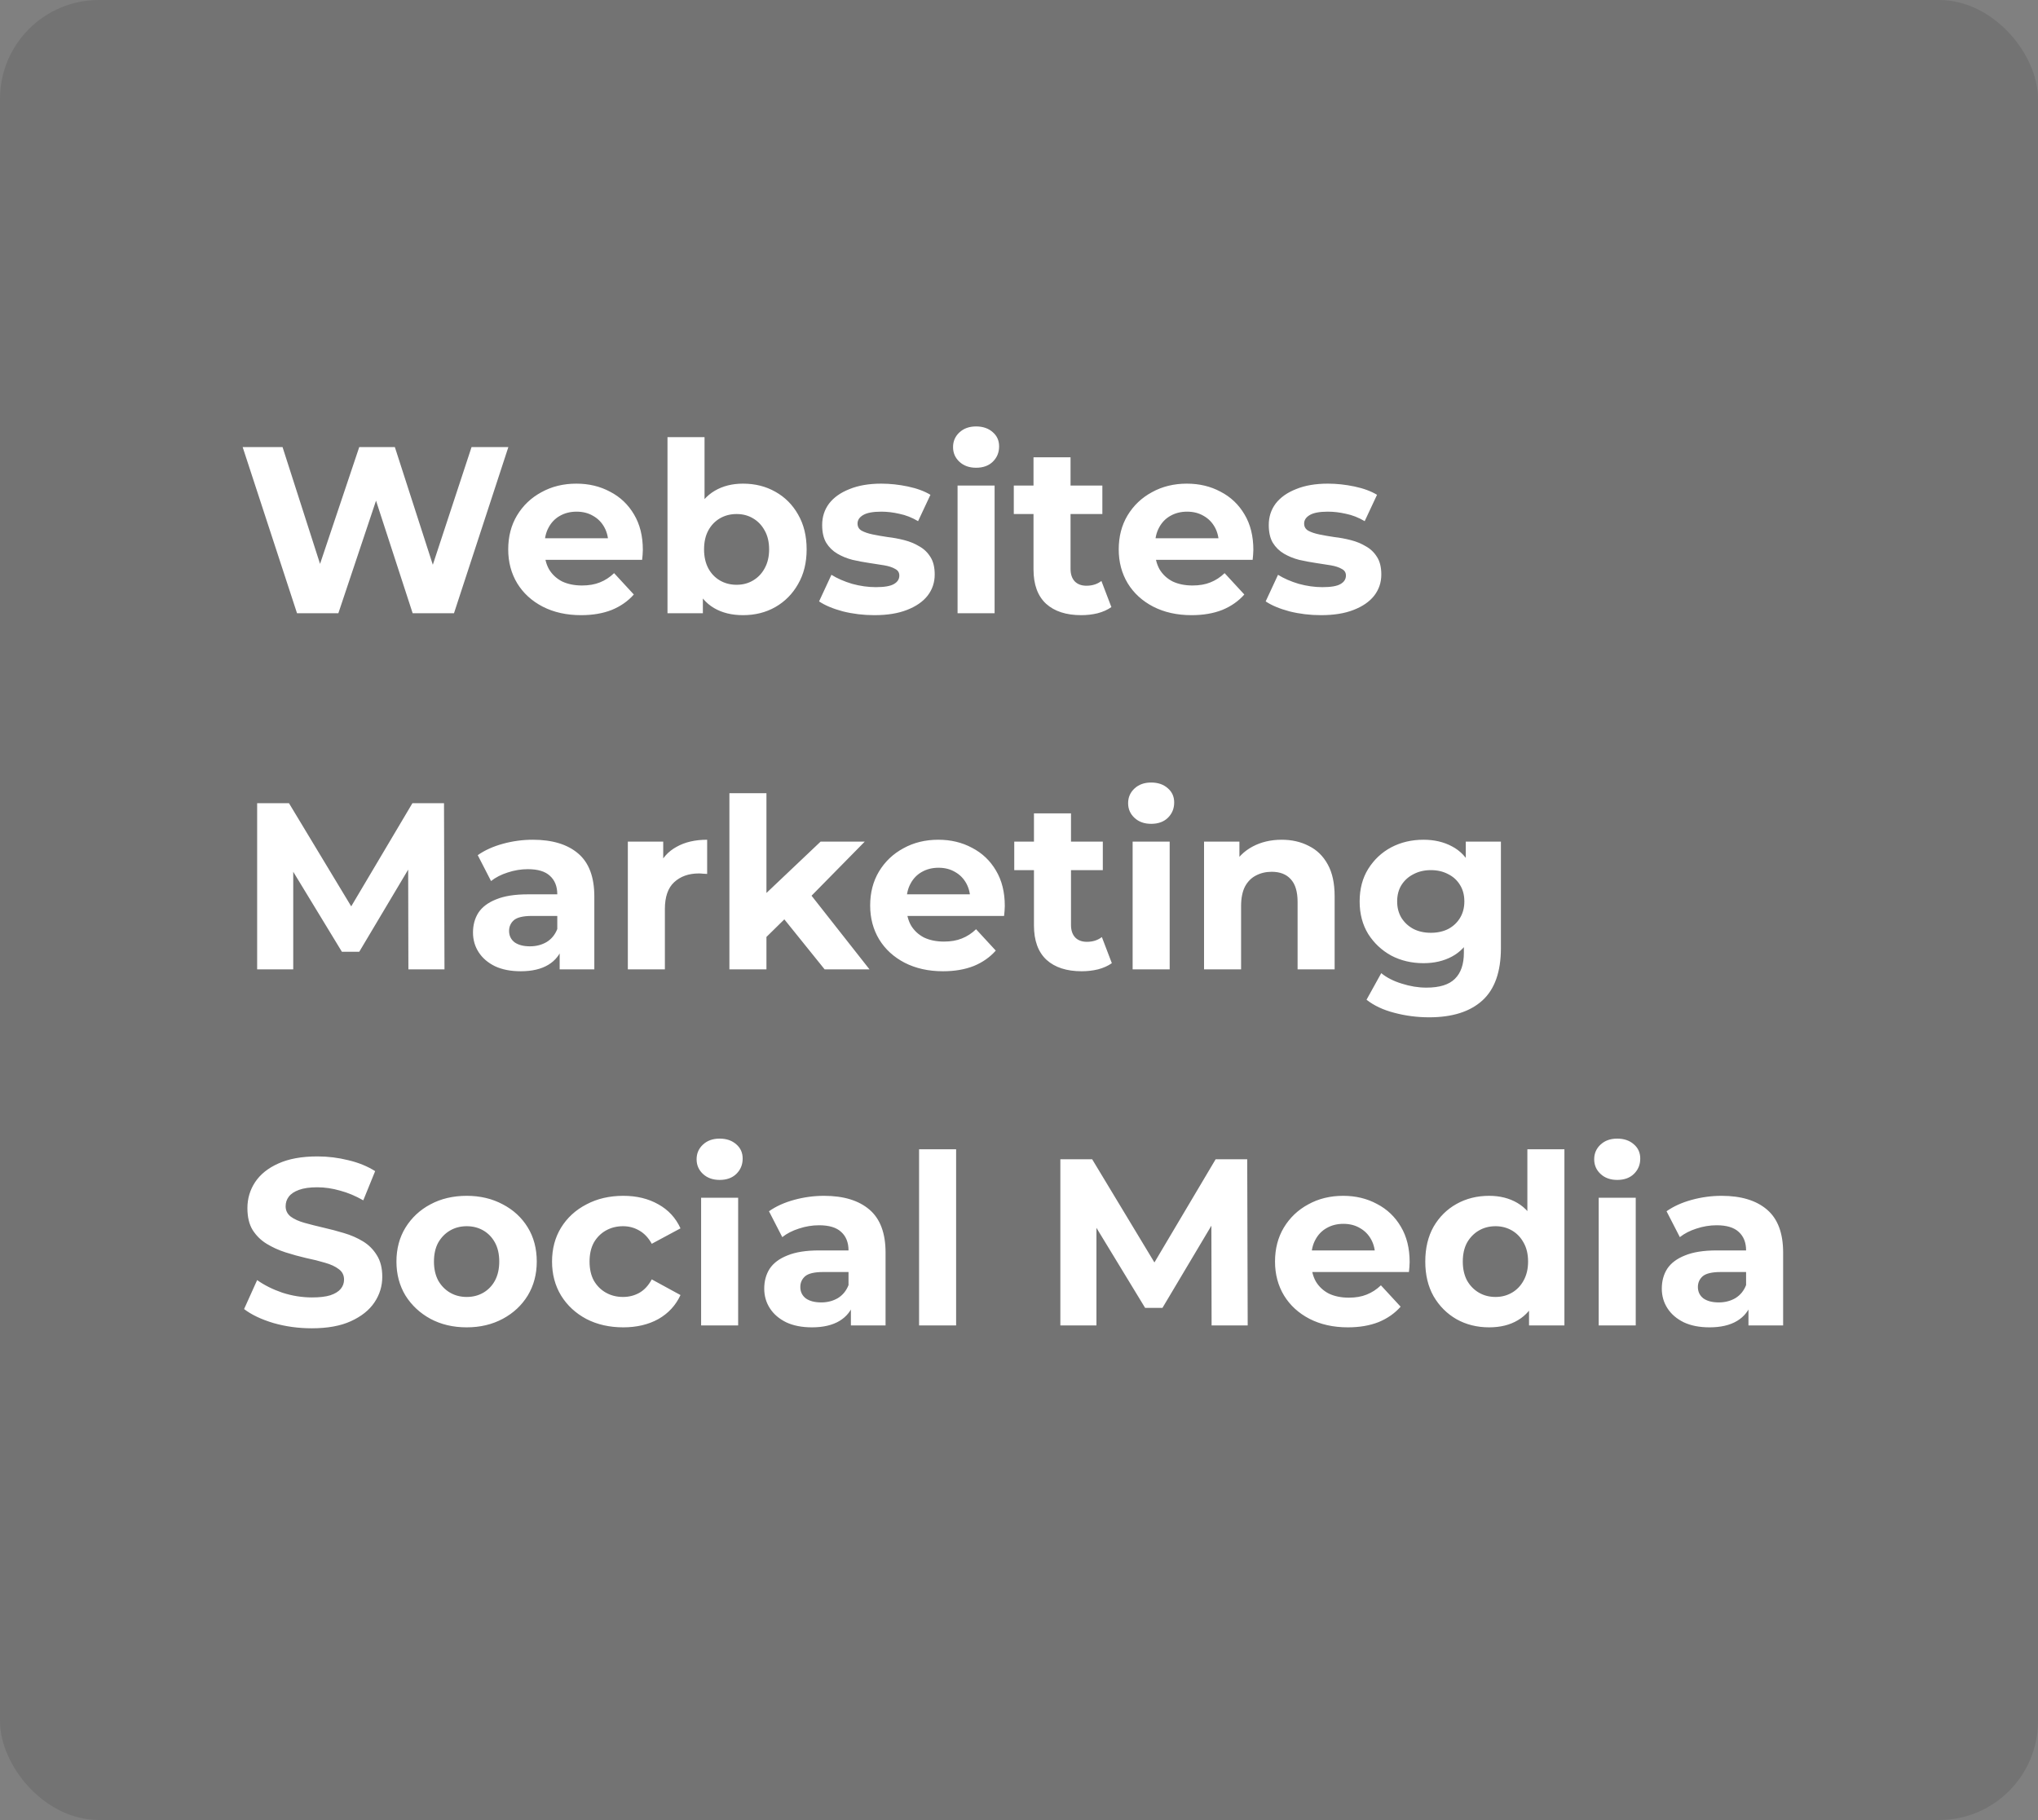 <svg width="103" height="92" viewBox="0 0 103 92" fill="none" xmlns="http://www.w3.org/2000/svg">
<rect x="0" y="0" width="103" height="92" fill="#808080" stroke="none"/>
<rect width="103" height="92" rx="5" fill="black" fill-opacity="0.1"/>
<path d="M15.012 31L12.264 22.6H14.28L16.668 30.04H15.66L18.156 22.6H19.956L22.356 30.04H21.384L23.832 22.6H25.692L22.944 31H20.856L18.732 24.472H19.284L17.1 31H15.012ZM29.369 31.096C28.633 31.096 27.985 30.952 27.425 30.664C26.873 30.376 26.445 29.984 26.141 29.488C25.837 28.984 25.685 28.412 25.685 27.772C25.685 27.124 25.833 26.552 26.129 26.056C26.433 25.552 26.845 25.16 27.365 24.88C27.885 24.592 28.473 24.448 29.129 24.448C29.761 24.448 30.329 24.584 30.833 24.856C31.345 25.12 31.749 25.504 32.045 26.008C32.341 26.504 32.489 27.1 32.489 27.796C32.489 27.868 32.485 27.952 32.477 28.048C32.469 28.136 32.461 28.22 32.453 28.3H27.209V27.208H31.469L30.749 27.532C30.749 27.196 30.681 26.904 30.545 26.656C30.409 26.408 30.221 26.216 29.981 26.08C29.741 25.936 29.461 25.864 29.141 25.864C28.821 25.864 28.537 25.936 28.289 26.08C28.049 26.216 27.861 26.412 27.725 26.668C27.589 26.916 27.521 27.212 27.521 27.556V27.844C27.521 28.196 27.597 28.508 27.749 28.78C27.909 29.044 28.129 29.248 28.409 29.392C28.697 29.528 29.033 29.596 29.417 29.596C29.761 29.596 30.061 29.544 30.317 29.44C30.581 29.336 30.821 29.18 31.037 28.972L32.033 30.052C31.737 30.388 31.365 30.648 30.917 30.832C30.469 31.008 29.953 31.096 29.369 31.096ZM37.551 31.096C36.983 31.096 36.495 30.976 36.087 30.736C35.679 30.496 35.367 30.132 35.151 29.644C34.935 29.148 34.827 28.524 34.827 27.772C34.827 27.012 34.939 26.388 35.163 25.9C35.395 25.412 35.715 25.048 36.123 24.808C36.531 24.568 37.007 24.448 37.551 24.448C38.159 24.448 38.703 24.584 39.183 24.856C39.671 25.128 40.055 25.512 40.335 26.008C40.623 26.504 40.767 27.092 40.767 27.772C40.767 28.444 40.623 29.028 40.335 29.524C40.055 30.02 39.671 30.408 39.183 30.688C38.703 30.96 38.159 31.096 37.551 31.096ZM33.735 31V22.096H35.607V25.852L35.487 27.76L35.523 29.68V31H33.735ZM37.227 29.56C37.539 29.56 37.815 29.488 38.055 29.344C38.303 29.2 38.499 28.996 38.643 28.732C38.795 28.46 38.871 28.14 38.871 27.772C38.871 27.396 38.795 27.076 38.643 26.812C38.499 26.548 38.303 26.344 38.055 26.2C37.815 26.056 37.539 25.984 37.227 25.984C36.915 25.984 36.635 26.056 36.387 26.2C36.139 26.344 35.943 26.548 35.799 26.812C35.655 27.076 35.583 27.396 35.583 27.772C35.583 28.14 35.655 28.46 35.799 28.732C35.943 28.996 36.139 29.2 36.387 29.344C36.635 29.488 36.915 29.56 37.227 29.56ZM44.192 31.096C43.64 31.096 43.108 31.032 42.596 30.904C42.092 30.768 41.692 30.6 41.396 30.4L42.02 29.056C42.316 29.24 42.664 29.392 43.064 29.512C43.472 29.624 43.872 29.68 44.264 29.68C44.696 29.68 45 29.628 45.176 29.524C45.36 29.42 45.452 29.276 45.452 29.092C45.452 28.94 45.38 28.828 45.236 28.756C45.1 28.676 44.916 28.616 44.684 28.576C44.452 28.536 44.196 28.496 43.916 28.456C43.644 28.416 43.368 28.364 43.088 28.3C42.808 28.228 42.552 28.124 42.32 27.988C42.088 27.852 41.9 27.668 41.756 27.436C41.62 27.204 41.552 26.904 41.552 26.536C41.552 26.128 41.668 25.768 41.9 25.456C42.14 25.144 42.484 24.9 42.932 24.724C43.38 24.54 43.916 24.448 44.54 24.448C44.98 24.448 45.428 24.496 45.884 24.592C46.34 24.688 46.72 24.828 47.024 25.012L46.4 26.344C46.088 26.16 45.772 26.036 45.452 25.972C45.14 25.9 44.836 25.864 44.54 25.864C44.124 25.864 43.82 25.92 43.628 26.032C43.436 26.144 43.34 26.288 43.34 26.464C43.34 26.624 43.408 26.744 43.544 26.824C43.688 26.904 43.876 26.968 44.108 27.016C44.34 27.064 44.592 27.108 44.864 27.148C45.144 27.18 45.424 27.232 45.704 27.304C45.984 27.376 46.236 27.48 46.46 27.616C46.692 27.744 46.88 27.924 47.024 28.156C47.168 28.38 47.24 28.676 47.24 29.044C47.24 29.444 47.12 29.8 46.88 30.112C46.64 30.416 46.292 30.656 45.836 30.832C45.388 31.008 44.84 31.096 44.192 31.096ZM48.395 31V24.544H50.267V31H48.395ZM49.331 23.644C48.987 23.644 48.707 23.544 48.491 23.344C48.275 23.144 48.167 22.896 48.167 22.6C48.167 22.304 48.275 22.056 48.491 21.856C48.707 21.656 48.987 21.556 49.331 21.556C49.675 21.556 49.955 21.652 50.171 21.844C50.387 22.028 50.495 22.268 50.495 22.564C50.495 22.876 50.387 23.136 50.171 23.344C49.963 23.544 49.683 23.644 49.331 23.644ZM54.645 31.096C53.885 31.096 53.293 30.904 52.869 30.52C52.445 30.128 52.233 29.548 52.233 28.78V23.116H54.105V28.756C54.105 29.028 54.177 29.24 54.321 29.392C54.465 29.536 54.661 29.608 54.909 29.608C55.205 29.608 55.457 29.528 55.665 29.368L56.169 30.688C55.977 30.824 55.745 30.928 55.473 31C55.209 31.064 54.933 31.096 54.645 31.096ZM51.237 25.984V24.544H55.713V25.984H51.237ZM60.224 31.096C59.488 31.096 58.84 30.952 58.28 30.664C57.728 30.376 57.3 29.984 56.996 29.488C56.692 28.984 56.54 28.412 56.54 27.772C56.54 27.124 56.688 26.552 56.984 26.056C57.288 25.552 57.7 25.16 58.22 24.88C58.74 24.592 59.328 24.448 59.984 24.448C60.616 24.448 61.184 24.584 61.688 24.856C62.2 25.12 62.604 25.504 62.9 26.008C63.196 26.504 63.344 27.1 63.344 27.796C63.344 27.868 63.34 27.952 63.332 28.048C63.324 28.136 63.316 28.22 63.308 28.3H58.064V27.208H62.324L61.604 27.532C61.604 27.196 61.536 26.904 61.4 26.656C61.264 26.408 61.076 26.216 60.836 26.08C60.596 25.936 60.316 25.864 59.996 25.864C59.676 25.864 59.392 25.936 59.144 26.08C58.904 26.216 58.716 26.412 58.58 26.668C58.444 26.916 58.376 27.212 58.376 27.556V27.844C58.376 28.196 58.452 28.508 58.604 28.78C58.764 29.044 58.984 29.248 59.264 29.392C59.552 29.528 59.888 29.596 60.272 29.596C60.616 29.596 60.916 29.544 61.172 29.44C61.436 29.336 61.676 29.18 61.892 28.972L62.888 30.052C62.592 30.388 62.22 30.648 61.772 30.832C61.324 31.008 60.808 31.096 60.224 31.096ZM66.763 31.096C66.211 31.096 65.679 31.032 65.167 30.904C64.663 30.768 64.263 30.6 63.967 30.4L64.591 29.056C64.887 29.24 65.235 29.392 65.635 29.512C66.043 29.624 66.443 29.68 66.835 29.68C67.267 29.68 67.571 29.628 67.747 29.524C67.931 29.42 68.023 29.276 68.023 29.092C68.023 28.94 67.951 28.828 67.807 28.756C67.671 28.676 67.487 28.616 67.255 28.576C67.023 28.536 66.767 28.496 66.487 28.456C66.215 28.416 65.939 28.364 65.659 28.3C65.379 28.228 65.123 28.124 64.891 27.988C64.659 27.852 64.471 27.668 64.327 27.436C64.191 27.204 64.123 26.904 64.123 26.536C64.123 26.128 64.239 25.768 64.471 25.456C64.711 25.144 65.055 24.9 65.503 24.724C65.951 24.54 66.487 24.448 67.111 24.448C67.551 24.448 67.999 24.496 68.455 24.592C68.911 24.688 69.291 24.828 69.595 25.012L68.971 26.344C68.659 26.16 68.343 26.036 68.023 25.972C67.711 25.9 67.407 25.864 67.111 25.864C66.695 25.864 66.391 25.92 66.199 26.032C66.007 26.144 65.911 26.288 65.911 26.464C65.911 26.624 65.979 26.744 66.115 26.824C66.259 26.904 66.447 26.968 66.679 27.016C66.911 27.064 67.163 27.108 67.435 27.148C67.715 27.18 67.995 27.232 68.275 27.304C68.555 27.376 68.807 27.48 69.031 27.616C69.263 27.744 69.451 27.924 69.595 28.156C69.739 28.38 69.811 28.676 69.811 29.044C69.811 29.444 69.691 29.8 69.451 30.112C69.211 30.416 68.863 30.656 68.407 30.832C67.959 31.008 67.411 31.096 66.763 31.096ZM12.996 49V40.6H14.604L18.18 46.528H17.328L20.844 40.6H22.44L22.464 49H20.64L20.628 43.396H20.964L18.156 48.112H17.28L14.412 43.396H14.82V49H12.996ZM28.285 49V47.74L28.165 47.464V45.208C28.165 44.808 28.041 44.496 27.793 44.272C27.553 44.048 27.181 43.936 26.677 43.936C26.333 43.936 25.993 43.992 25.657 44.104C25.329 44.208 25.049 44.352 24.817 44.536L24.145 43.228C24.497 42.98 24.921 42.788 25.417 42.652C25.913 42.516 26.417 42.448 26.929 42.448C27.913 42.448 28.677 42.68 29.221 43.144C29.765 43.608 30.037 44.332 30.037 45.316V49H28.285ZM26.317 49.096C25.813 49.096 25.381 49.012 25.021 48.844C24.661 48.668 24.385 48.432 24.193 48.136C24.001 47.84 23.905 47.508 23.905 47.14C23.905 46.756 23.997 46.42 24.181 46.132C24.373 45.844 24.673 45.62 25.081 45.46C25.489 45.292 26.021 45.208 26.677 45.208H28.393V46.3H26.881C26.441 46.3 26.137 46.372 25.969 46.516C25.809 46.66 25.729 46.84 25.729 47.056C25.729 47.296 25.821 47.488 26.005 47.632C26.197 47.768 26.457 47.836 26.785 47.836C27.097 47.836 27.377 47.764 27.625 47.62C27.873 47.468 28.053 47.248 28.165 46.96L28.453 47.824C28.317 48.24 28.069 48.556 27.709 48.772C27.349 48.988 26.885 49.096 26.317 49.096ZM31.731 49V42.544H33.519V44.368L33.267 43.84C33.459 43.384 33.767 43.04 34.191 42.808C34.615 42.568 35.131 42.448 35.739 42.448V44.176C35.659 44.168 35.587 44.164 35.523 44.164C35.459 44.156 35.391 44.152 35.319 44.152C34.807 44.152 34.391 44.3 34.071 44.596C33.759 44.884 33.603 45.336 33.603 45.952V49H31.731ZM38.412 47.68L38.46 45.4L41.472 42.544H43.704L40.812 45.484L39.84 46.276L38.412 47.68ZM36.864 49V40.096H38.736V49H36.864ZM41.676 49L39.492 46.288L40.668 44.836L43.944 49H41.676ZM47.662 49.096C46.926 49.096 46.278 48.952 45.718 48.664C45.166 48.376 44.738 47.984 44.434 47.488C44.13 46.984 43.978 46.412 43.978 45.772C43.978 45.124 44.126 44.552 44.422 44.056C44.726 43.552 45.138 43.16 45.658 42.88C46.178 42.592 46.766 42.448 47.422 42.448C48.054 42.448 48.622 42.584 49.126 42.856C49.638 43.12 50.042 43.504 50.338 44.008C50.634 44.504 50.782 45.1 50.782 45.796C50.782 45.868 50.778 45.952 50.77 46.048C50.762 46.136 50.754 46.22 50.746 46.3H45.502V45.208H49.762L49.042 45.532C49.042 45.196 48.974 44.904 48.838 44.656C48.702 44.408 48.514 44.216 48.274 44.08C48.034 43.936 47.754 43.864 47.434 43.864C47.114 43.864 46.83 43.936 46.582 44.08C46.342 44.216 46.154 44.412 46.018 44.668C45.882 44.916 45.814 45.212 45.814 45.556V45.844C45.814 46.196 45.89 46.508 46.042 46.78C46.202 47.044 46.422 47.248 46.702 47.392C46.99 47.528 47.326 47.596 47.71 47.596C48.054 47.596 48.354 47.544 48.61 47.44C48.874 47.336 49.114 47.18 49.33 46.972L50.326 48.052C50.03 48.388 49.658 48.648 49.21 48.832C48.762 49.008 48.246 49.096 47.662 49.096ZM54.668 49.096C53.908 49.096 53.316 48.904 52.892 48.52C52.468 48.128 52.256 47.548 52.256 46.78V41.116H54.128V46.756C54.128 47.028 54.2 47.24 54.344 47.392C54.488 47.536 54.684 47.608 54.932 47.608C55.228 47.608 55.48 47.528 55.688 47.368L56.192 48.688C56 48.824 55.768 48.928 55.496 49C55.232 49.064 54.956 49.096 54.668 49.096ZM51.26 43.984V42.544H55.736V43.984H51.26ZM57.243 49V42.544H59.115V49H57.243ZM58.179 41.644C57.835 41.644 57.555 41.544 57.339 41.344C57.123 41.144 57.015 40.896 57.015 40.6C57.015 40.304 57.123 40.056 57.339 39.856C57.555 39.656 57.835 39.556 58.179 39.556C58.523 39.556 58.803 39.652 59.019 39.844C59.235 40.028 59.343 40.268 59.343 40.564C59.343 40.876 59.235 41.136 59.019 41.344C58.811 41.544 58.531 41.644 58.179 41.644ZM60.852 49V42.544H62.64V44.332L62.304 43.792C62.536 43.36 62.868 43.028 63.3 42.796C63.732 42.564 64.224 42.448 64.776 42.448C65.288 42.448 65.744 42.552 66.144 42.76C66.552 42.96 66.872 43.272 67.104 43.696C67.336 44.112 67.452 44.648 67.452 45.304V49H65.58V45.592C65.58 45.072 65.464 44.688 65.232 44.44C65.008 44.192 64.688 44.068 64.272 44.068C63.976 44.068 63.708 44.132 63.468 44.26C63.236 44.38 63.052 44.568 62.916 44.824C62.788 45.08 62.724 45.408 62.724 45.808V49H60.852ZM72.232 51.424C71.624 51.424 71.036 51.348 70.468 51.196C69.908 51.052 69.44 50.832 69.064 50.536L69.808 49.192C70.08 49.416 70.424 49.592 70.84 49.72C71.264 49.856 71.68 49.924 72.088 49.924C72.752 49.924 73.232 49.776 73.528 49.48C73.832 49.184 73.984 48.744 73.984 48.16V47.188L74.104 45.568L74.08 43.936V42.544H75.856V47.92C75.856 49.12 75.544 50.004 74.92 50.572C74.296 51.14 73.4 51.424 72.232 51.424ZM71.944 48.688C71.344 48.688 70.8 48.56 70.312 48.304C69.832 48.04 69.444 47.676 69.148 47.212C68.86 46.74 68.716 46.192 68.716 45.568C68.716 44.936 68.86 44.388 69.148 43.924C69.444 43.452 69.832 43.088 70.312 42.832C70.8 42.576 71.344 42.448 71.944 42.448C72.488 42.448 72.968 42.56 73.384 42.784C73.8 43 74.124 43.34 74.356 43.804C74.588 44.26 74.704 44.848 74.704 45.568C74.704 46.28 74.588 46.868 74.356 47.332C74.124 47.788 73.8 48.128 73.384 48.352C72.968 48.576 72.488 48.688 71.944 48.688ZM72.316 47.152C72.644 47.152 72.936 47.088 73.192 46.96C73.448 46.824 73.648 46.636 73.792 46.396C73.936 46.156 74.008 45.88 74.008 45.568C74.008 45.248 73.936 44.972 73.792 44.74C73.648 44.5 73.448 44.316 73.192 44.188C72.936 44.052 72.644 43.984 72.316 43.984C71.988 43.984 71.696 44.052 71.44 44.188C71.184 44.316 70.98 44.5 70.828 44.74C70.684 44.972 70.612 45.248 70.612 45.568C70.612 45.88 70.684 46.156 70.828 46.396C70.98 46.636 71.184 46.824 71.44 46.96C71.696 47.088 71.988 47.152 72.316 47.152ZM15.756 67.144C15.084 67.144 14.44 67.056 13.824 66.88C13.208 66.696 12.712 66.46 12.336 66.172L12.996 64.708C13.356 64.964 13.78 65.176 14.268 65.344C14.764 65.504 15.264 65.584 15.768 65.584C16.152 65.584 16.46 65.548 16.692 65.476C16.932 65.396 17.108 65.288 17.22 65.152C17.332 65.016 17.388 64.86 17.388 64.684C17.388 64.46 17.3 64.284 17.124 64.156C16.948 64.02 16.716 63.912 16.428 63.832C16.14 63.744 15.82 63.664 15.468 63.592C15.124 63.512 14.776 63.416 14.424 63.304C14.08 63.192 13.764 63.048 13.476 62.872C13.188 62.696 12.952 62.464 12.768 62.176C12.592 61.888 12.504 61.52 12.504 61.072C12.504 60.592 12.632 60.156 12.888 59.764C13.152 59.364 13.544 59.048 14.064 58.816C14.592 58.576 15.252 58.456 16.044 58.456C16.572 58.456 17.092 58.52 17.604 58.648C18.116 58.768 18.568 58.952 18.96 59.2L18.36 60.676C17.968 60.452 17.576 60.288 17.184 60.184C16.792 60.072 16.408 60.016 16.032 60.016C15.656 60.016 15.348 60.06 15.108 60.148C14.868 60.236 14.696 60.352 14.592 60.496C14.488 60.632 14.436 60.792 14.436 60.976C14.436 61.192 14.524 61.368 14.7 61.504C14.876 61.632 15.108 61.736 15.396 61.816C15.684 61.896 16 61.976 16.344 62.056C16.696 62.136 17.044 62.228 17.388 62.332C17.74 62.436 18.06 62.576 18.348 62.752C18.636 62.928 18.868 63.16 19.044 63.448C19.228 63.736 19.32 64.1 19.32 64.54C19.32 65.012 19.188 65.444 18.924 65.836C18.66 66.228 18.264 66.544 17.736 66.784C17.216 67.024 16.556 67.144 15.756 67.144ZM23.588 67.096C22.9 67.096 22.288 66.952 21.752 66.664C21.224 66.376 20.804 65.984 20.492 65.488C20.188 64.984 20.036 64.412 20.036 63.772C20.036 63.124 20.188 62.552 20.492 62.056C20.804 61.552 21.224 61.16 21.752 60.88C22.288 60.592 22.9 60.448 23.588 60.448C24.268 60.448 24.876 60.592 25.412 60.88C25.948 61.16 26.368 61.548 26.672 62.044C26.976 62.54 27.128 63.116 27.128 63.772C27.128 64.412 26.976 64.984 26.672 65.488C26.368 65.984 25.948 66.376 25.412 66.664C24.876 66.952 24.268 67.096 23.588 67.096ZM23.588 65.56C23.9 65.56 24.18 65.488 24.428 65.344C24.676 65.2 24.872 64.996 25.016 64.732C25.16 64.46 25.232 64.14 25.232 63.772C25.232 63.396 25.16 63.076 25.016 62.812C24.872 62.548 24.676 62.344 24.428 62.2C24.18 62.056 23.9 61.984 23.588 61.984C23.276 61.984 22.996 62.056 22.748 62.2C22.5 62.344 22.3 62.548 22.148 62.812C22.004 63.076 21.932 63.396 21.932 63.772C21.932 64.14 22.004 64.46 22.148 64.732C22.3 64.996 22.5 65.2 22.748 65.344C22.996 65.488 23.276 65.56 23.588 65.56ZM31.5 67.096C30.804 67.096 30.184 66.956 29.64 66.676C29.096 66.388 28.668 65.992 28.356 65.488C28.052 64.984 27.9 64.412 27.9 63.772C27.9 63.124 28.052 62.552 28.356 62.056C28.668 61.552 29.096 61.16 29.64 60.88C30.184 60.592 30.804 60.448 31.5 60.448C32.18 60.448 32.772 60.592 33.276 60.88C33.78 61.16 34.152 61.564 34.392 62.092L32.94 62.872C32.772 62.568 32.56 62.344 32.304 62.2C32.056 62.056 31.784 61.984 31.488 61.984C31.168 61.984 30.88 62.056 30.624 62.2C30.368 62.344 30.164 62.548 30.012 62.812C29.868 63.076 29.796 63.396 29.796 63.772C29.796 64.148 29.868 64.468 30.012 64.732C30.164 64.996 30.368 65.2 30.624 65.344C30.88 65.488 31.168 65.56 31.488 65.56C31.784 65.56 32.056 65.492 32.304 65.356C32.56 65.212 32.772 64.984 32.94 64.672L34.392 65.464C34.152 65.984 33.78 66.388 33.276 66.676C32.772 66.956 32.18 67.096 31.5 67.096ZM35.434 67V60.544H37.306V67H35.434ZM36.37 59.644C36.026 59.644 35.746 59.544 35.53 59.344C35.314 59.144 35.206 58.896 35.206 58.6C35.206 58.304 35.314 58.056 35.53 57.856C35.746 57.656 36.026 57.556 36.37 57.556C36.714 57.556 36.994 57.652 37.21 57.844C37.426 58.028 37.534 58.268 37.534 58.564C37.534 58.876 37.426 59.136 37.21 59.344C37.002 59.544 36.722 59.644 36.37 59.644ZM43.004 67V65.74L42.884 65.464V63.208C42.884 62.808 42.76 62.496 42.512 62.272C42.272 62.048 41.9 61.936 41.396 61.936C41.052 61.936 40.712 61.992 40.376 62.104C40.048 62.208 39.768 62.352 39.536 62.536L38.864 61.228C39.216 60.98 39.64 60.788 40.136 60.652C40.632 60.516 41.136 60.448 41.648 60.448C42.632 60.448 43.396 60.68 43.94 61.144C44.484 61.608 44.756 62.332 44.756 63.316V67H43.004ZM41.036 67.096C40.532 67.096 40.1 67.012 39.74 66.844C39.38 66.668 39.104 66.432 38.912 66.136C38.72 65.84 38.624 65.508 38.624 65.14C38.624 64.756 38.716 64.42 38.9 64.132C39.092 63.844 39.392 63.62 39.8 63.46C40.208 63.292 40.74 63.208 41.396 63.208H43.112V64.3H41.6C41.16 64.3 40.856 64.372 40.688 64.516C40.528 64.66 40.448 64.84 40.448 65.056C40.448 65.296 40.54 65.488 40.724 65.632C40.916 65.768 41.176 65.836 41.504 65.836C41.816 65.836 42.096 65.764 42.344 65.62C42.592 65.468 42.772 65.248 42.884 64.96L43.172 65.824C43.036 66.24 42.788 66.556 42.428 66.772C42.068 66.988 41.604 67.096 41.036 67.096ZM46.45 67V58.096H48.322V67H46.45ZM53.59 67V58.6H55.198L58.774 64.528H57.922L61.438 58.6H63.034L63.058 67H61.234L61.222 61.396H61.558L58.75 66.112H57.874L55.006 61.396H55.414V67H53.59ZM68.123 67.096C67.387 67.096 66.739 66.952 66.179 66.664C65.627 66.376 65.199 65.984 64.895 65.488C64.591 64.984 64.439 64.412 64.439 63.772C64.439 63.124 64.587 62.552 64.883 62.056C65.187 61.552 65.599 61.16 66.119 60.88C66.639 60.592 67.227 60.448 67.883 60.448C68.515 60.448 69.083 60.584 69.587 60.856C70.099 61.12 70.503 61.504 70.799 62.008C71.095 62.504 71.243 63.1 71.243 63.796C71.243 63.868 71.239 63.952 71.231 64.048C71.223 64.136 71.215 64.22 71.207 64.3H65.963V63.208H70.223L69.503 63.532C69.503 63.196 69.435 62.904 69.299 62.656C69.163 62.408 68.975 62.216 68.735 62.08C68.495 61.936 68.215 61.864 67.895 61.864C67.575 61.864 67.291 61.936 67.043 62.08C66.803 62.216 66.615 62.412 66.479 62.668C66.343 62.916 66.275 63.212 66.275 63.556V63.844C66.275 64.196 66.351 64.508 66.503 64.78C66.663 65.044 66.883 65.248 67.163 65.392C67.451 65.528 67.787 65.596 68.171 65.596C68.515 65.596 68.815 65.544 69.071 65.44C69.335 65.336 69.575 65.18 69.791 64.972L70.787 66.052C70.491 66.388 70.119 66.648 69.671 66.832C69.223 67.008 68.707 67.096 68.123 67.096ZM75.261 67.096C74.653 67.096 74.105 66.96 73.617 66.688C73.129 66.408 72.741 66.02 72.453 65.524C72.173 65.028 72.033 64.444 72.033 63.772C72.033 63.092 72.173 62.504 72.453 62.008C72.741 61.512 73.129 61.128 73.617 60.856C74.105 60.584 74.653 60.448 75.261 60.448C75.805 60.448 76.281 60.568 76.689 60.808C77.097 61.048 77.413 61.412 77.637 61.9C77.861 62.388 77.973 63.012 77.973 63.772C77.973 64.524 77.865 65.148 77.649 65.644C77.433 66.132 77.121 66.496 76.713 66.736C76.313 66.976 75.829 67.096 75.261 67.096ZM75.585 65.56C75.889 65.56 76.165 65.488 76.413 65.344C76.661 65.2 76.857 64.996 77.001 64.732C77.153 64.46 77.229 64.14 77.229 63.772C77.229 63.396 77.153 63.076 77.001 62.812C76.857 62.548 76.661 62.344 76.413 62.2C76.165 62.056 75.889 61.984 75.585 61.984C75.273 61.984 74.993 62.056 74.745 62.2C74.497 62.344 74.297 62.548 74.145 62.812C74.001 63.076 73.929 63.396 73.929 63.772C73.929 64.14 74.001 64.46 74.145 64.732C74.297 64.996 74.497 65.2 74.745 65.344C74.993 65.488 75.273 65.56 75.585 65.56ZM77.277 67V65.68L77.313 63.76L77.193 61.852V58.096H79.065V67H77.277ZM80.798 67V60.544H82.67V67H80.798ZM81.734 59.644C81.39 59.644 81.11 59.544 80.894 59.344C80.678 59.144 80.57 58.896 80.57 58.6C80.57 58.304 80.678 58.056 80.894 57.856C81.11 57.656 81.39 57.556 81.734 57.556C82.078 57.556 82.358 57.652 82.574 57.844C82.79 58.028 82.898 58.268 82.898 58.564C82.898 58.876 82.79 59.136 82.574 59.344C82.366 59.544 82.086 59.644 81.734 59.644ZM88.367 67V65.74L88.247 65.464V63.208C88.247 62.808 88.123 62.496 87.875 62.272C87.635 62.048 87.263 61.936 86.759 61.936C86.415 61.936 86.075 61.992 85.739 62.104C85.411 62.208 85.131 62.352 84.899 62.536L84.227 61.228C84.579 60.98 85.003 60.788 85.499 60.652C85.995 60.516 86.499 60.448 87.011 60.448C87.995 60.448 88.759 60.68 89.303 61.144C89.847 61.608 90.119 62.332 90.119 63.316V67H88.367ZM86.399 67.096C85.895 67.096 85.463 67.012 85.103 66.844C84.743 66.668 84.467 66.432 84.275 66.136C84.083 65.84 83.987 65.508 83.987 65.14C83.987 64.756 84.079 64.42 84.263 64.132C84.455 63.844 84.755 63.62 85.163 63.46C85.571 63.292 86.103 63.208 86.759 63.208H88.475V64.3H86.963C86.523 64.3 86.219 64.372 86.051 64.516C85.891 64.66 85.811 64.84 85.811 65.056C85.811 65.296 85.903 65.488 86.087 65.632C86.279 65.768 86.539 65.836 86.867 65.836C87.179 65.836 87.459 65.764 87.707 65.62C87.955 65.468 88.135 65.248 88.247 64.96L88.535 65.824C88.399 66.24 88.151 66.556 87.791 66.772C87.431 66.988 86.967 67.096 86.399 67.096Z" fill="white"/>
</svg>

